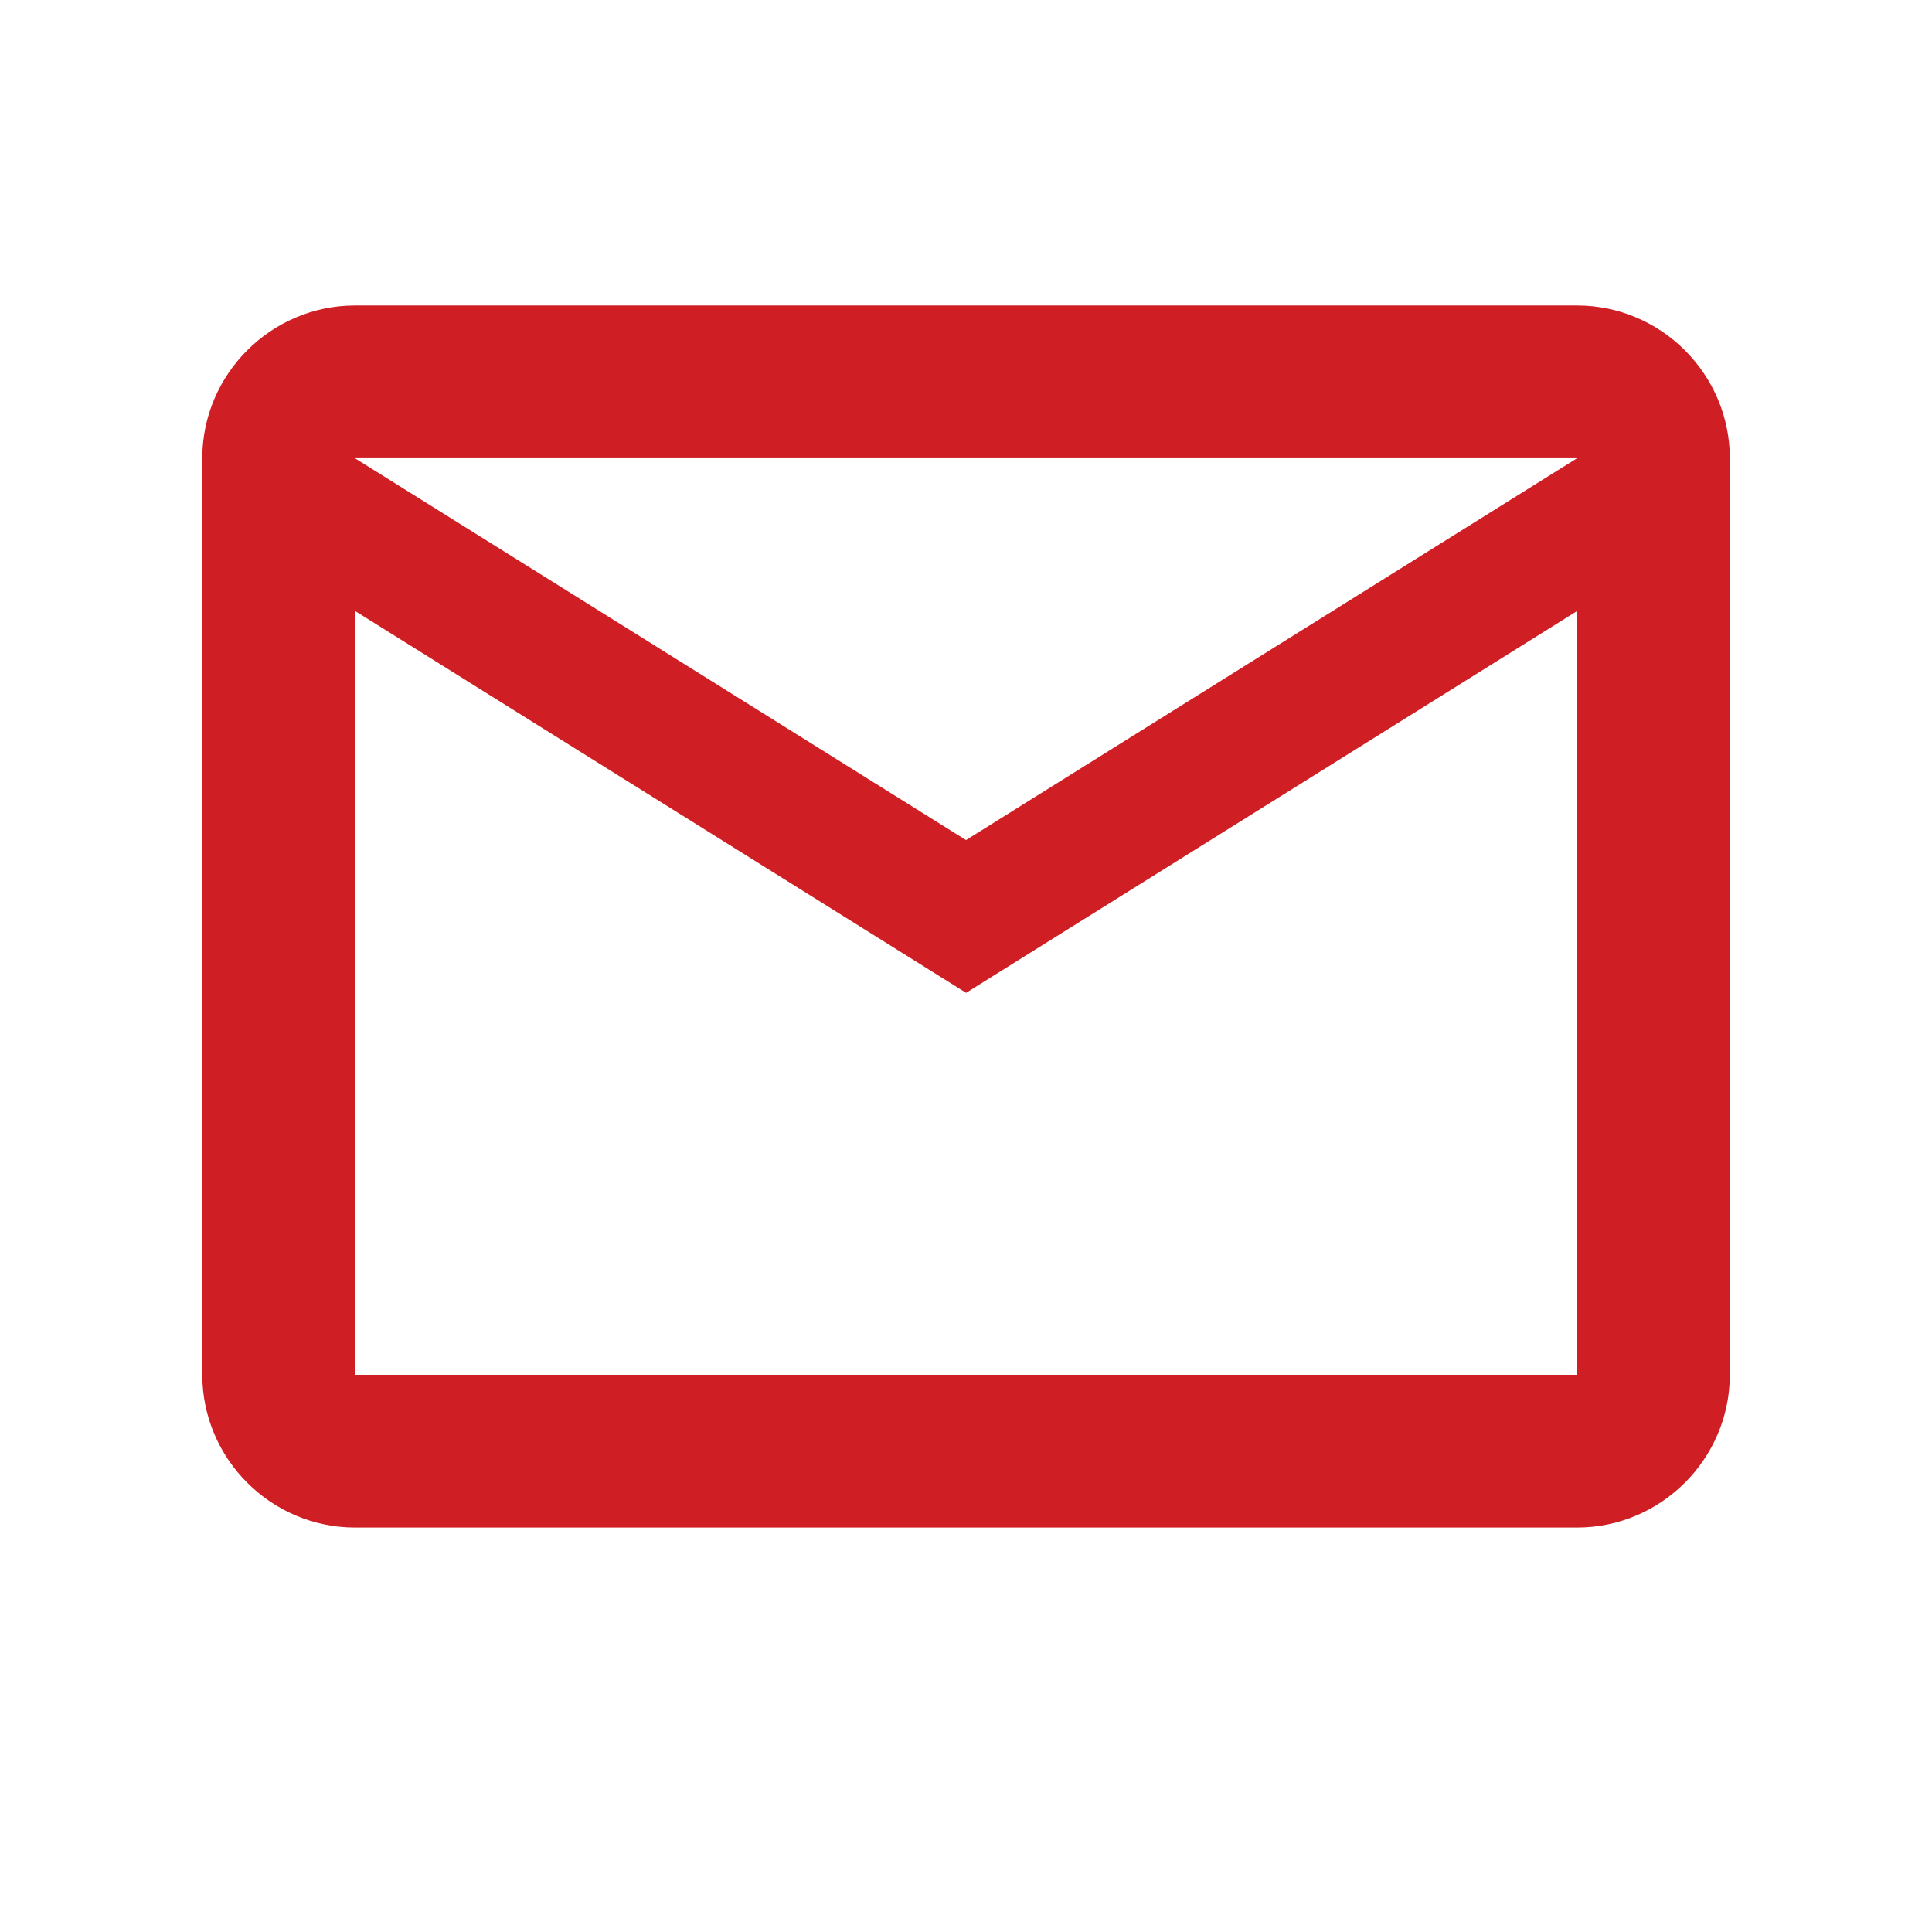 <svg fill="none" height="17" viewBox="0 0 17 17" width="17" xmlns="http://www.w3.org/2000/svg"><path d="m15.221 4.032c0-.739-.605-1.344-1.344-1.344h-10.753c-.739 0-1.344.605-1.344 1.344v8.065c0 .739.605 1.344 1.344 1.344h10.753c.739 0 1.344-.605 1.344-1.344zm-1.344 0-5.377 3.36-5.377-3.36zm0 8.065h-10.753v-6.721l5.377 3.36 5.377-3.36z" fill="#cf1f25"/></svg>